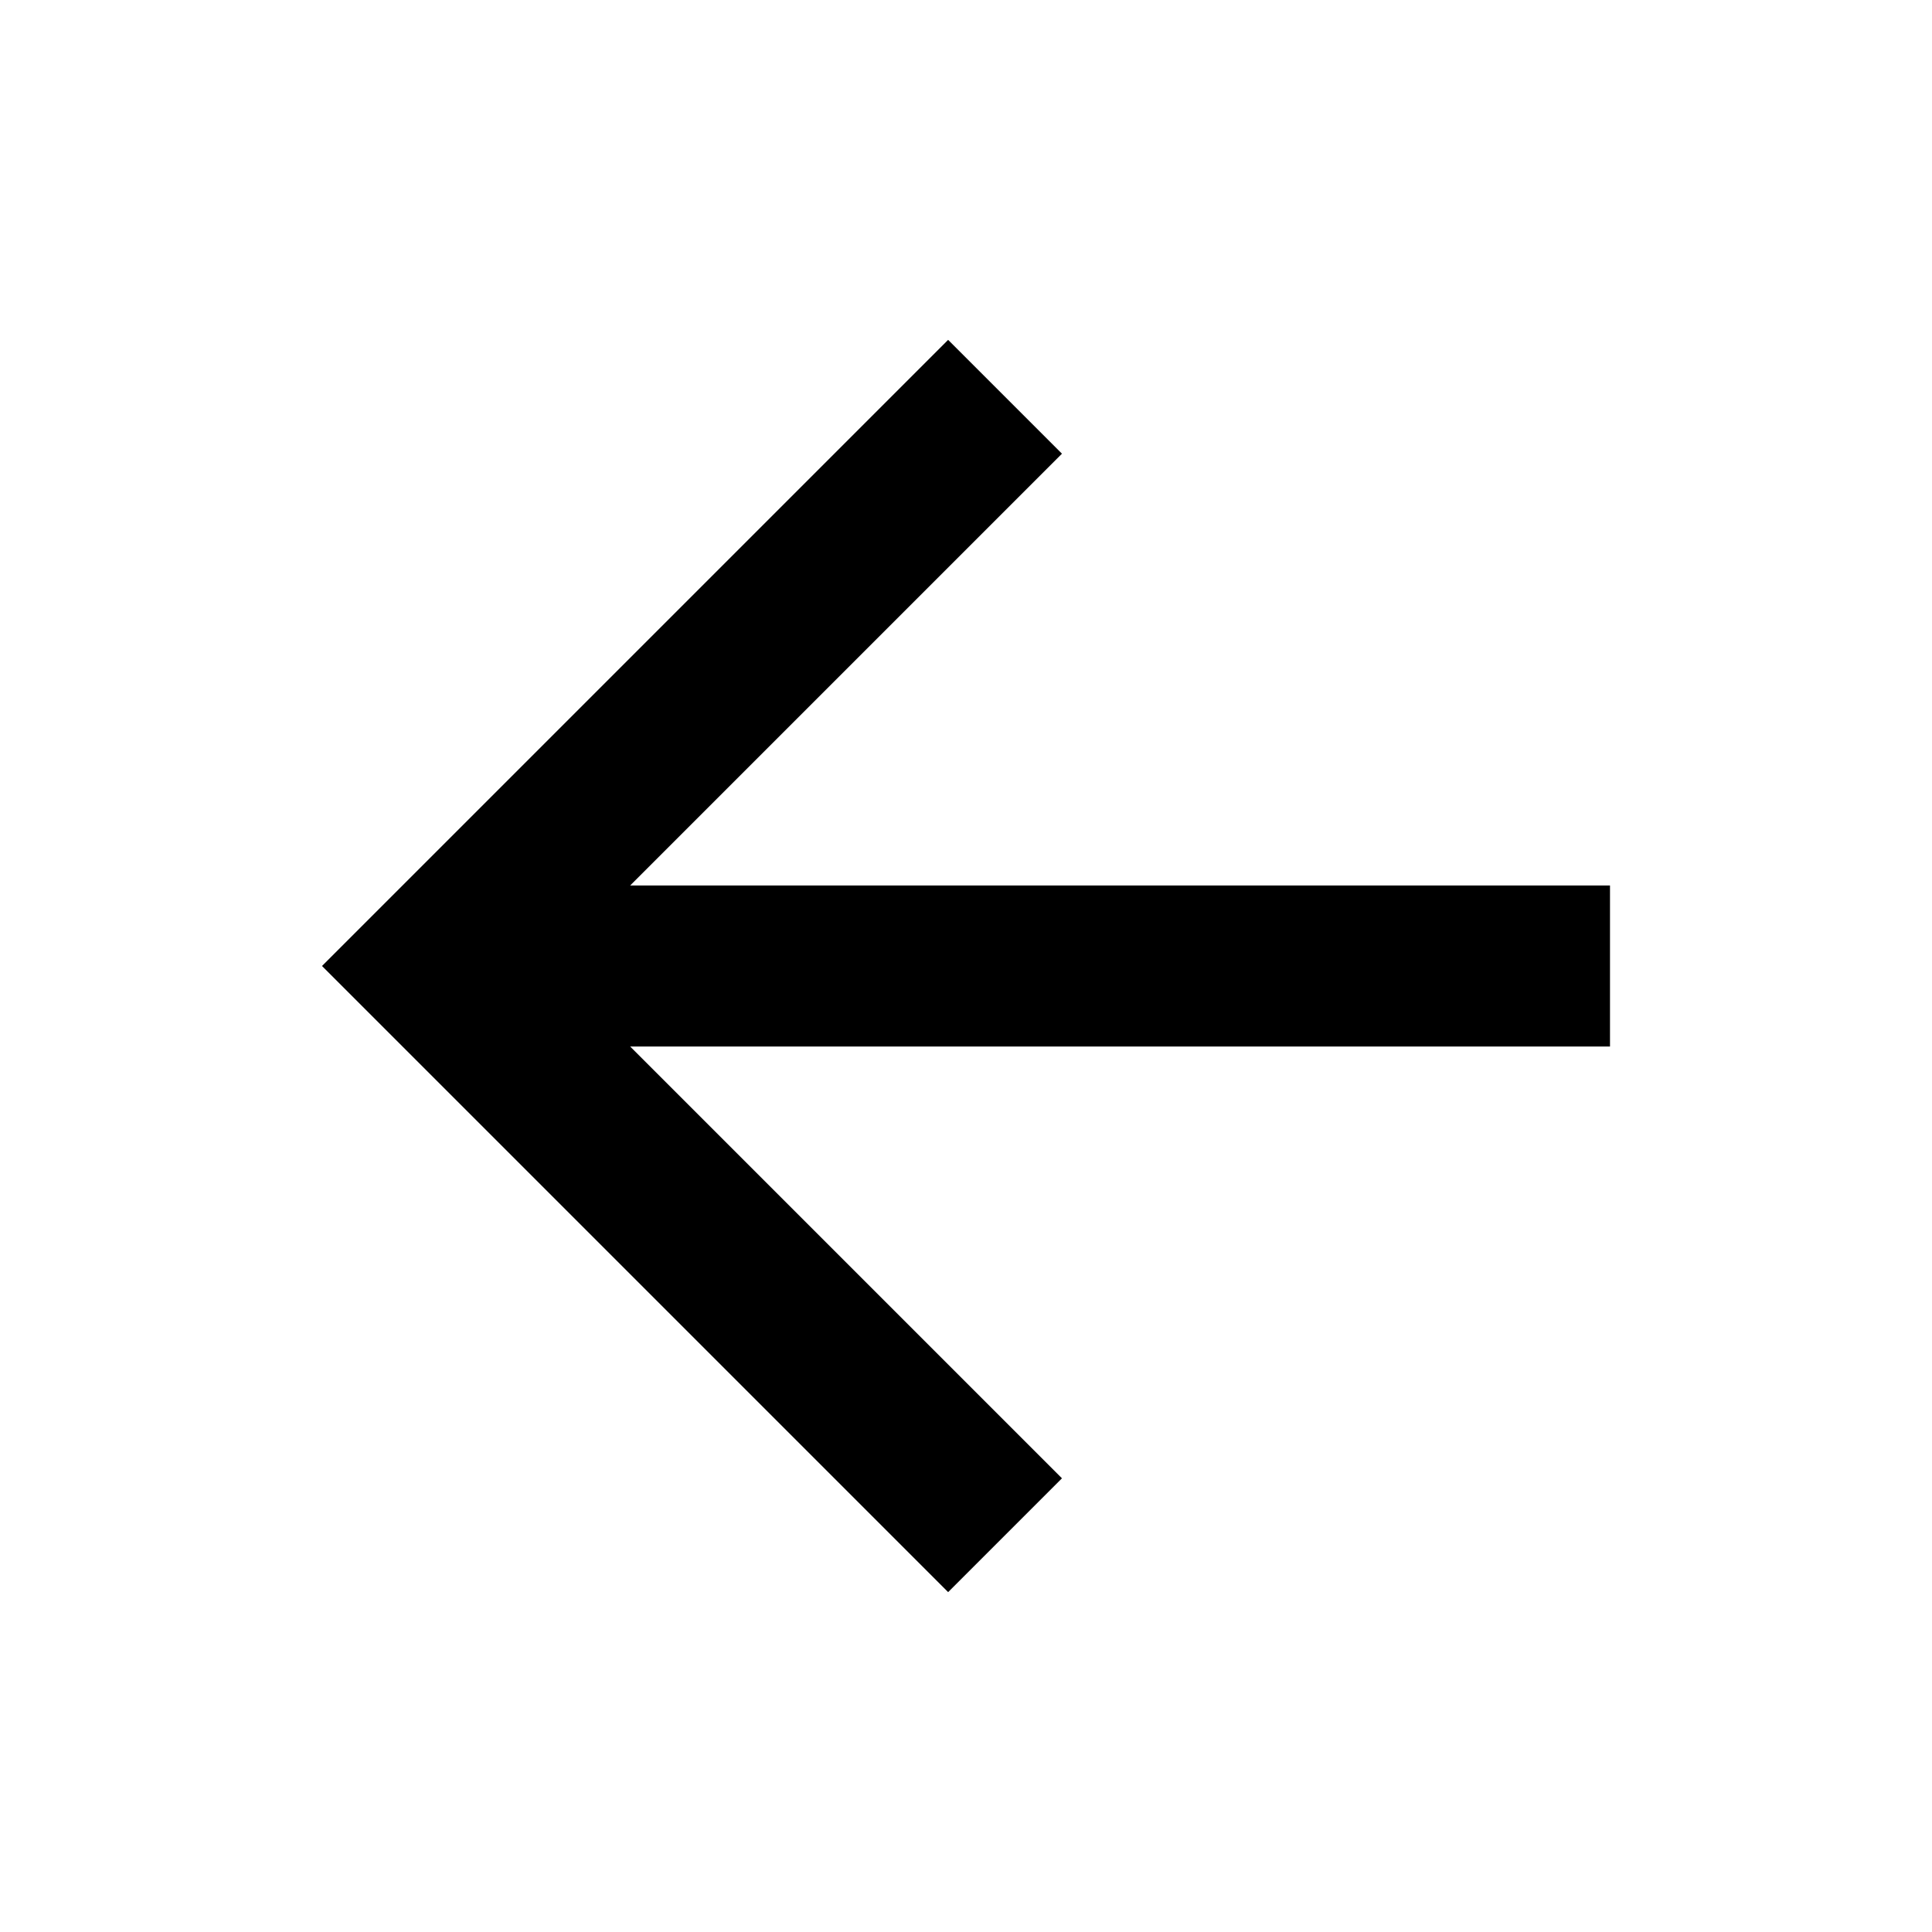 <?xml version="1.0" encoding="UTF-8"?> <svg xmlns="http://www.w3.org/2000/svg" viewBox="0 0 24 24" fill="currentColor"> <path d="M7.828 11H20V13H7.828L13.192 18.364L11.778 19.778L4 12L11.778 4.222L13.192 5.636L7.828 11Z"></path> </svg> 